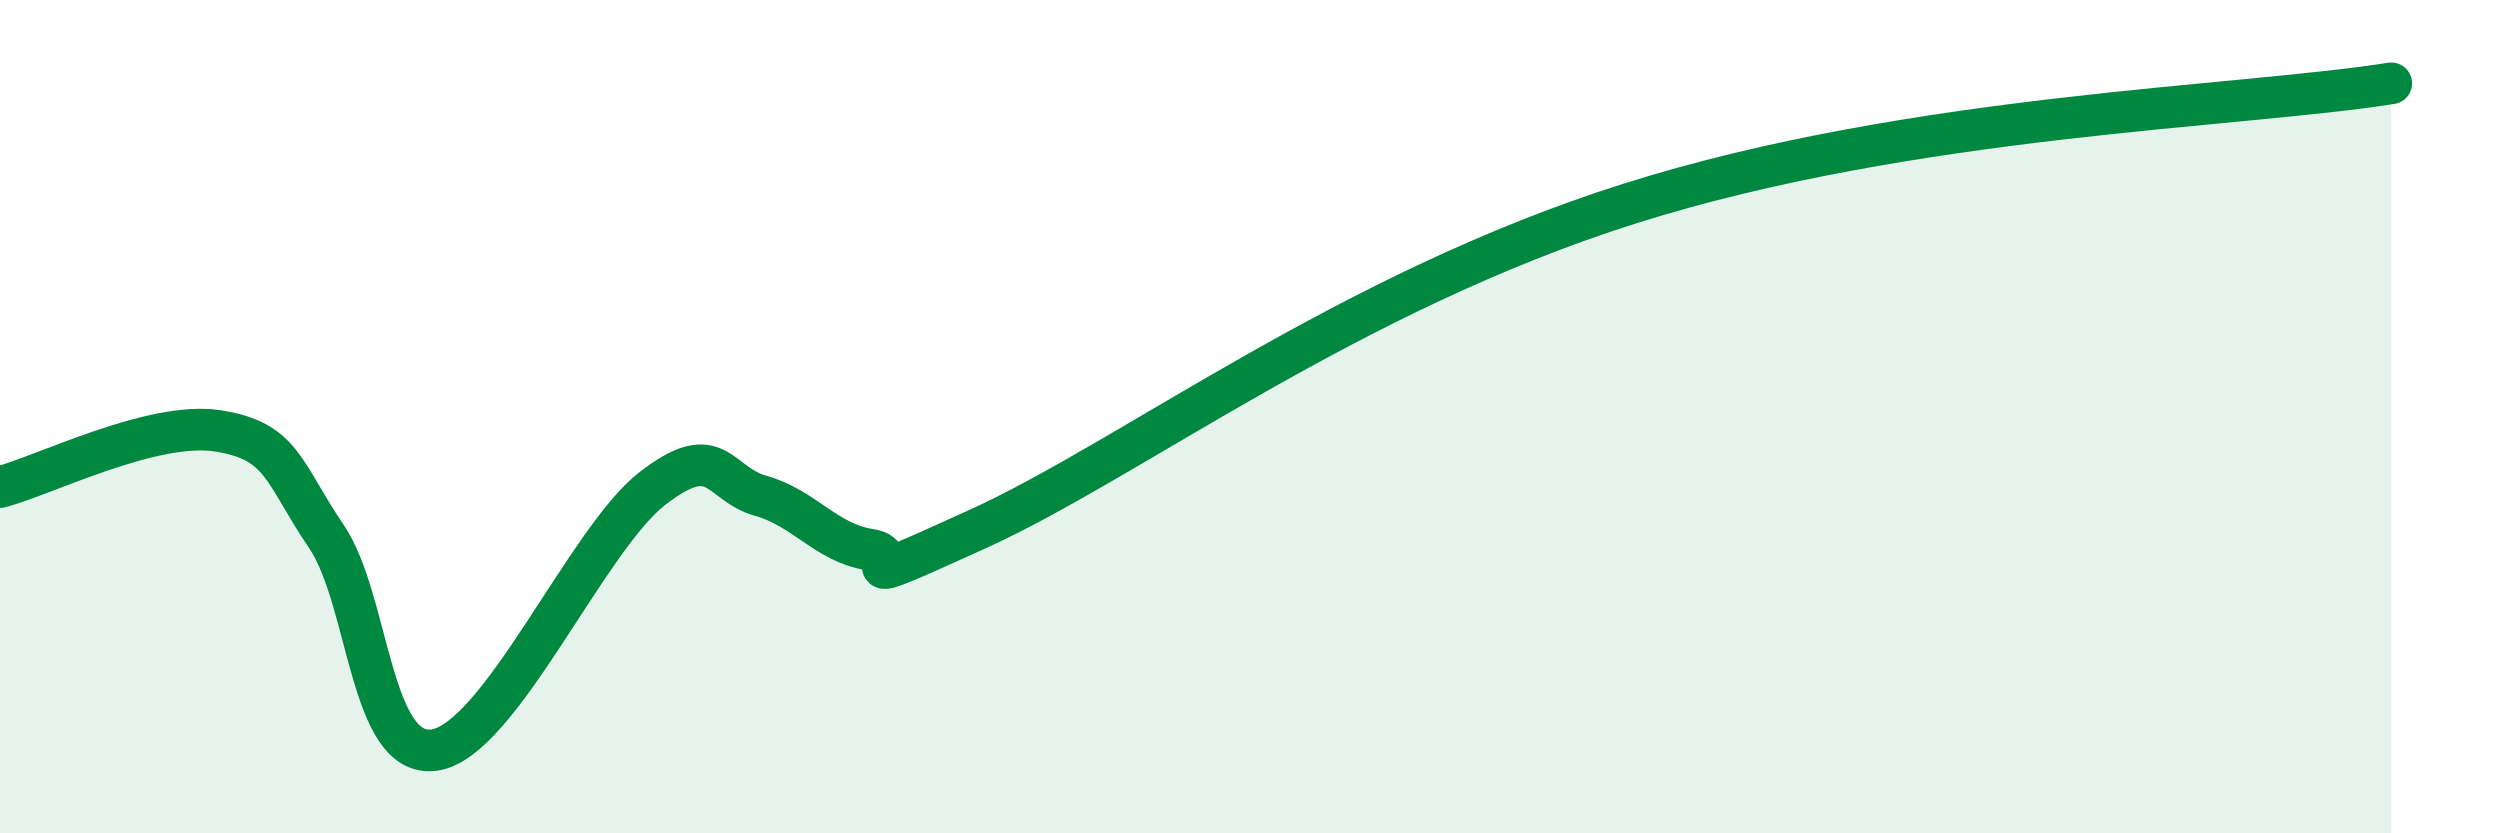 
    <svg width="60" height="20" viewBox="0 0 60 20" xmlns="http://www.w3.org/2000/svg">
      <path
        d="M 0,11.69 C 1.04,11.42 3.65,10.1 5.22,10.34 C 6.79,10.58 6.79,11.34 7.83,12.87 C 8.87,14.4 8.87,18.23 10.43,18 C 11.99,17.77 14.08,12.95 15.65,11.73 C 17.22,10.51 17.22,11.61 18.26,11.9 C 19.3,12.19 19.83,13.03 20.87,13.19 C 21.91,13.35 19.83,14.35 23.48,12.69 C 27.13,11.03 32.35,7.02 39.13,4.88 C 45.91,2.74 53.74,2.58 57.39,2L57.39 20L0 20Z"
        fill="#008740"
        opacity="0.1"
        stroke-linecap="round"
        stroke-linejoin="round"
      />
      <path
        d="M 0,11.69 C 1.04,11.42 3.65,10.1 5.22,10.34 C 6.79,10.58 6.79,11.34 7.83,12.87 C 8.87,14.4 8.87,18.23 10.43,18 C 11.99,17.77 14.08,12.95 15.65,11.73 C 17.22,10.51 17.22,11.61 18.26,11.9 C 19.3,12.19 19.83,13.03 20.87,13.19 C 21.91,13.35 19.83,14.35 23.48,12.69 C 27.13,11.03 32.35,7.02 39.13,4.88 C 45.91,2.74 53.74,2.58 57.39,2"
        stroke="#008740"
        stroke-width="1"
        fill="none"
        stroke-linecap="round"
        stroke-linejoin="round"
      />
    </svg>
  